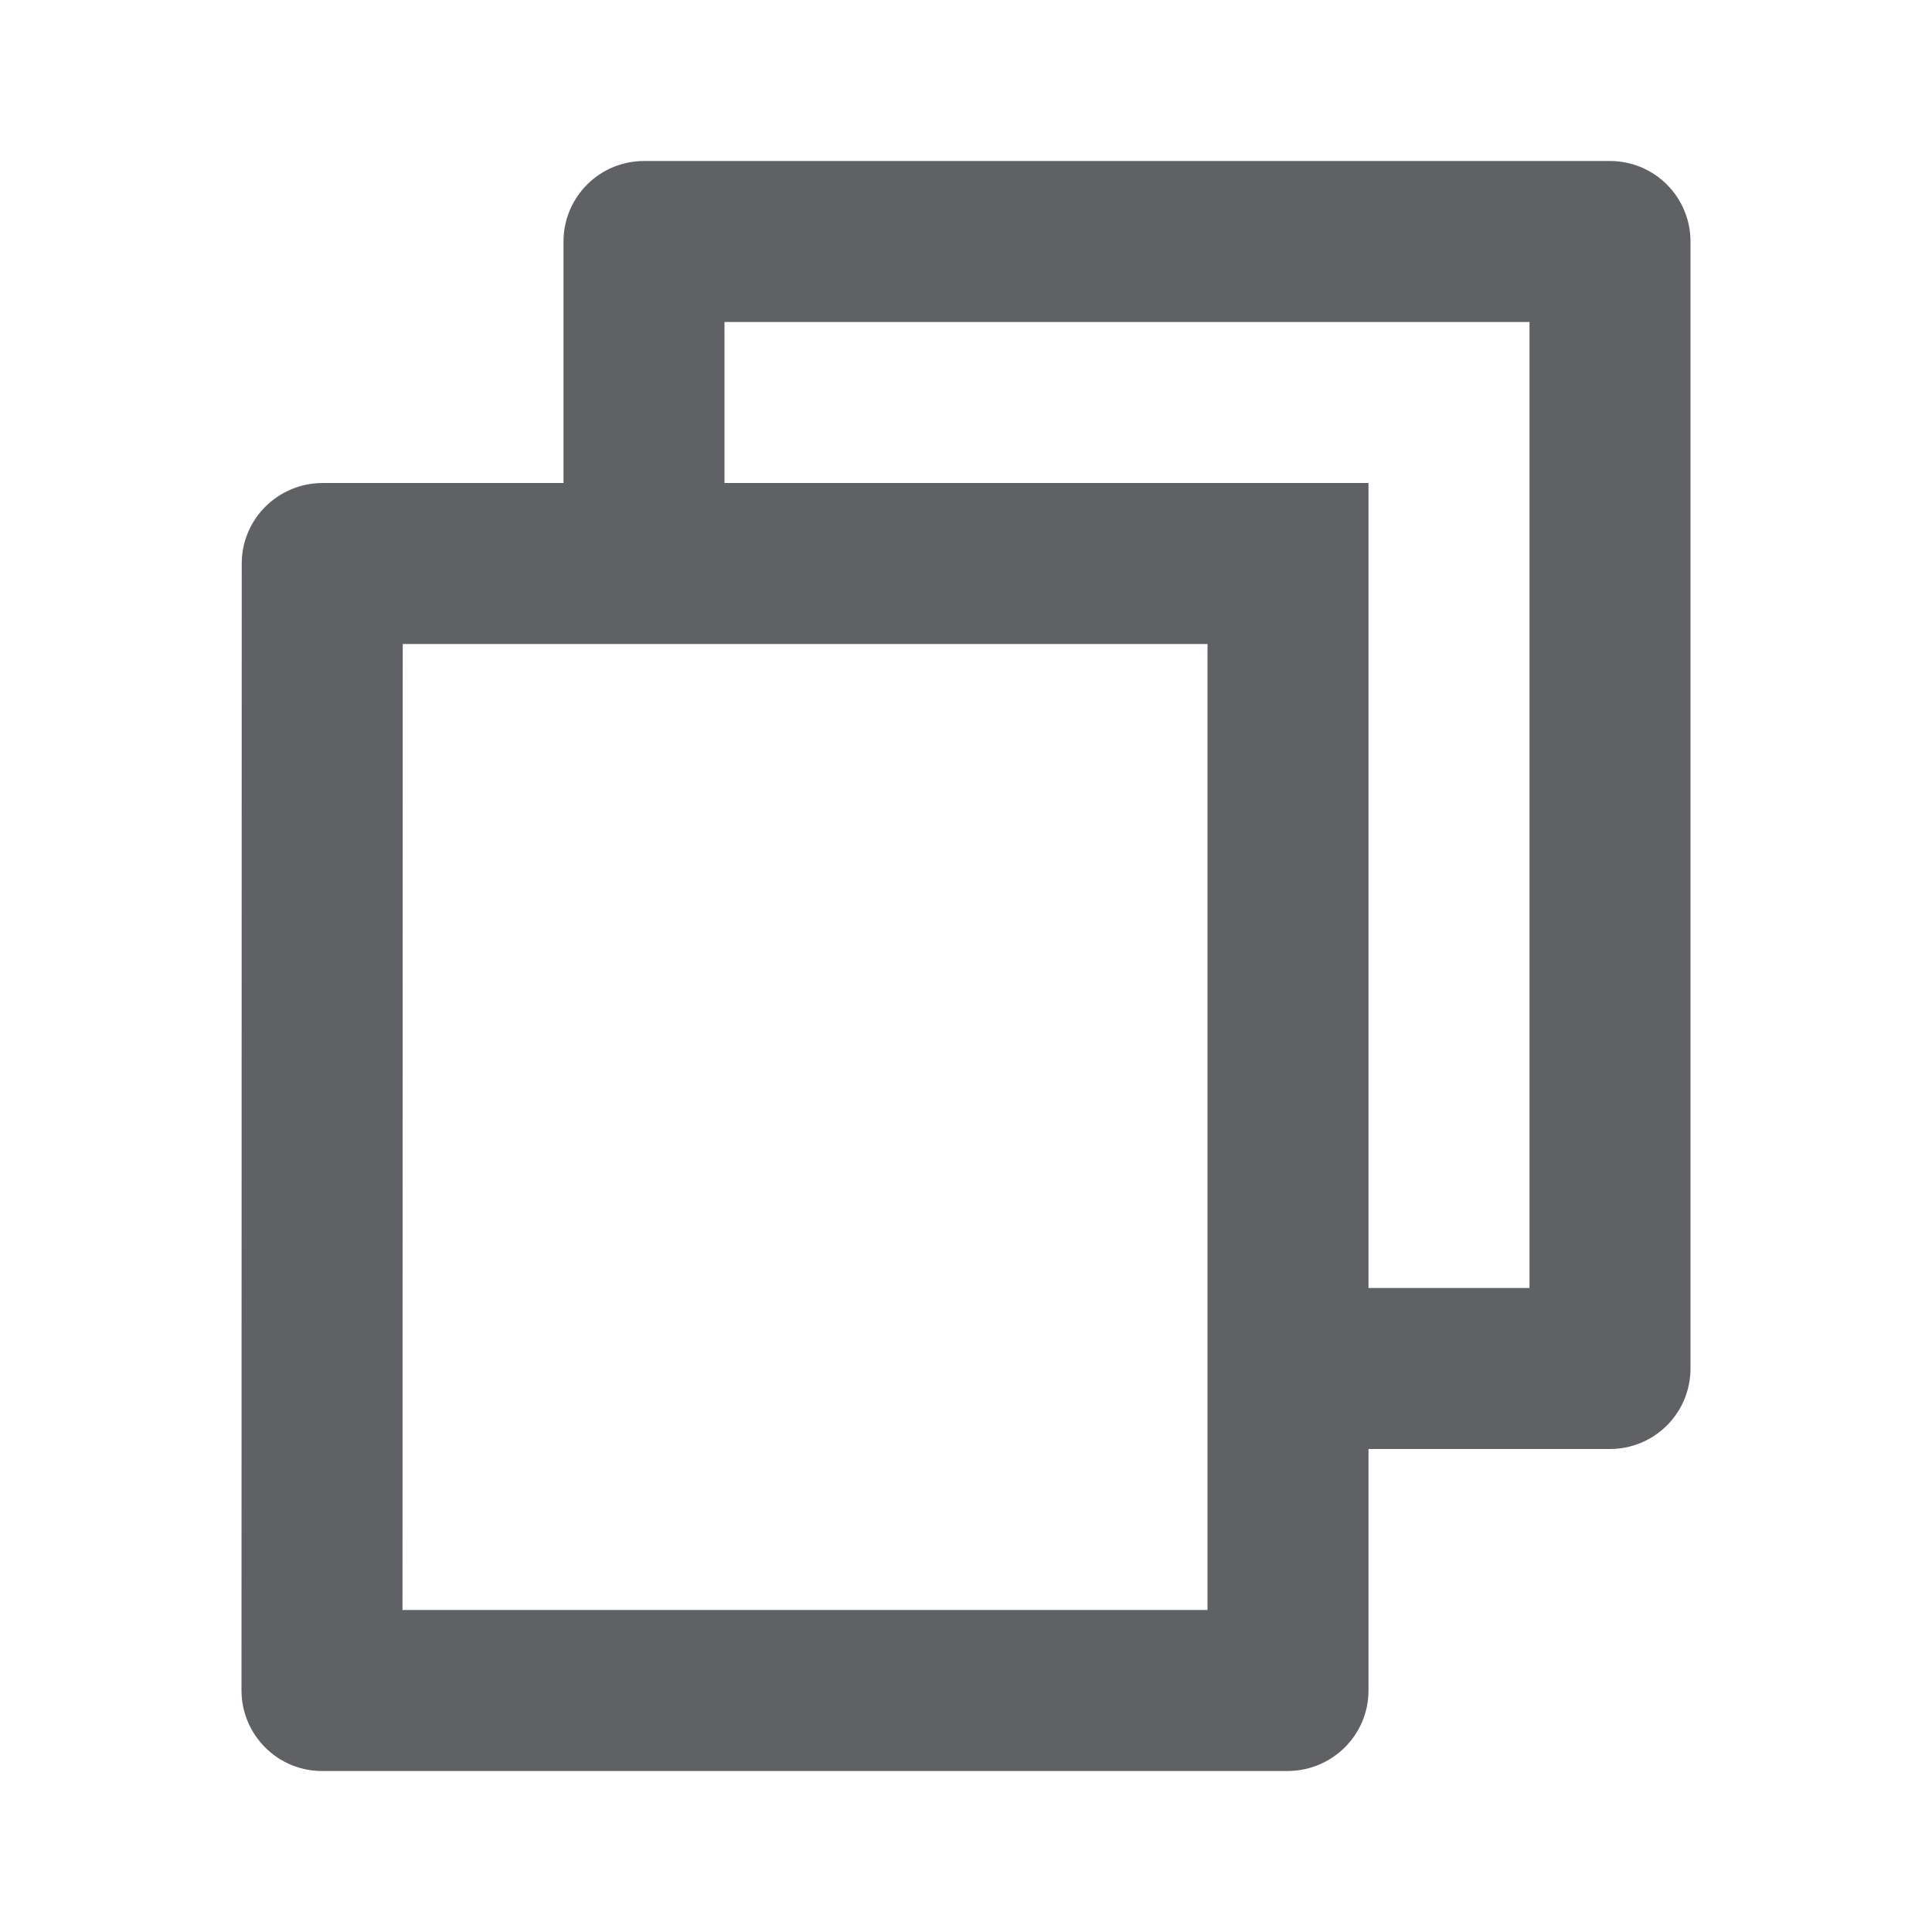 <?xml version="1.0" encoding="UTF-8"?> <svg xmlns="http://www.w3.org/2000/svg" width="24" height="24" viewBox="0 0 24 24" fill="none"><path d="M7 6V3C7 2.735 7.105 2.48 7.293 2.293C7.48 2.105 7.735 2 8 2H20C20.265 2 20.52 2.105 20.707 2.293C20.895 2.48 21 2.735 21 3V17C21 17.265 20.895 17.52 20.707 17.707C20.52 17.895 20.265 18 20 18H17V21C17 21.552 16.55 22 15.993 22H4.007C3.875 22.001 3.744 21.976 3.622 21.926C3.5 21.876 3.389 21.802 3.296 21.709C3.202 21.616 3.128 21.506 3.077 21.384C3.026 21.262 3 21.132 3 21L3.003 7C3.003 6.448 3.453 6 4.01 6H7ZM5.003 8L5 20H15V8H5.003ZM9 6H17V16H19V4H9V6Z" fill="#606164"></path></svg> 